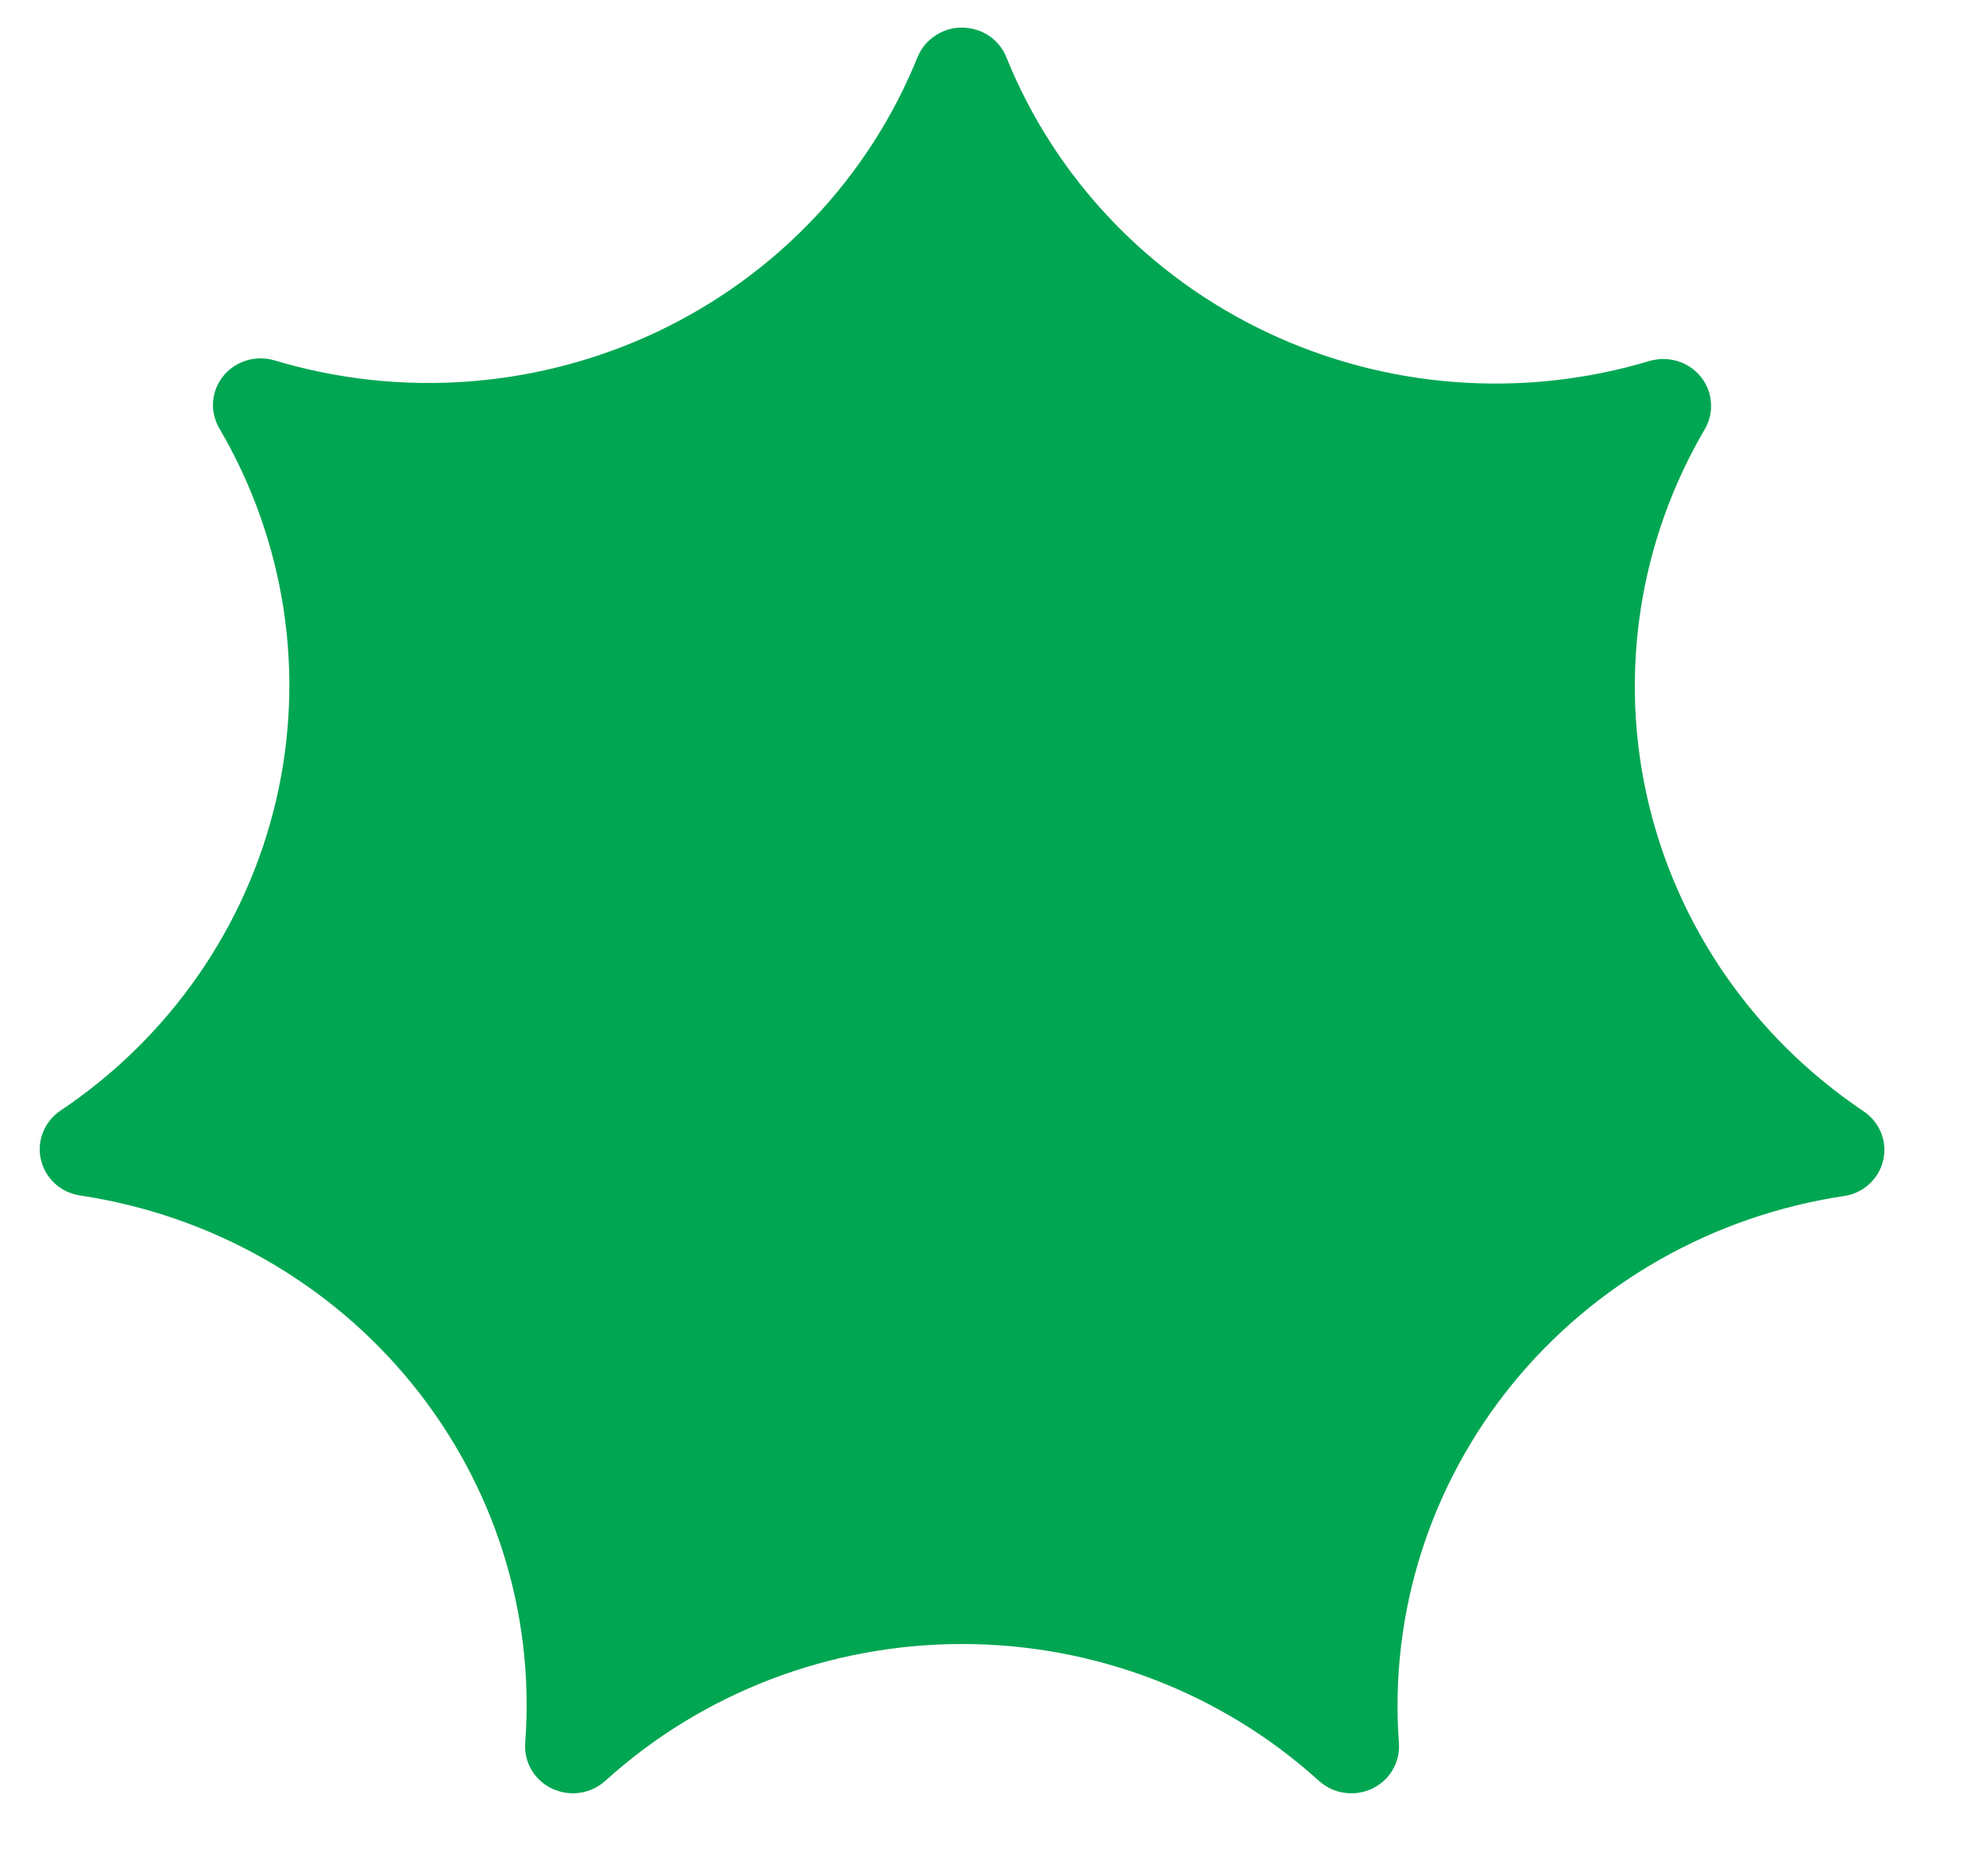 <svg width="18" height="17" viewBox="0 0 18 17" fill="none" xmlns="http://www.w3.org/2000/svg">
<path d="M9.122 0.521C9.563 1.613 10.407 2.503 11.487 3.013C12.567 3.523 13.804 3.615 14.95 3.271C15.033 3.247 15.121 3.247 15.204 3.272C15.287 3.297 15.36 3.346 15.414 3.413C15.468 3.479 15.501 3.56 15.507 3.644C15.514 3.729 15.495 3.814 15.452 3.888C14.854 4.906 14.67 6.109 14.936 7.255C15.203 8.401 15.901 9.406 16.891 10.07C16.962 10.118 17.018 10.186 17.049 10.265C17.081 10.344 17.088 10.431 17.068 10.514C17.049 10.597 17.005 10.672 16.941 10.73C16.878 10.788 16.797 10.826 16.712 10.838C15.527 11.016 14.454 11.625 13.706 12.543C12.959 13.462 12.592 14.623 12.679 15.794C12.685 15.879 12.666 15.964 12.622 16.038C12.579 16.112 12.514 16.171 12.435 16.208C12.357 16.245 12.269 16.258 12.184 16.245C12.098 16.233 12.018 16.195 11.954 16.137C11.073 15.339 9.919 14.897 8.72 14.897C7.521 14.897 6.366 15.339 5.486 16.137C5.422 16.195 5.342 16.232 5.256 16.245C5.17 16.258 5.083 16.244 5.004 16.208C4.926 16.171 4.861 16.112 4.817 16.038C4.774 15.964 4.754 15.879 4.76 15.794C4.849 14.622 4.483 13.46 3.735 12.54C2.988 11.62 1.913 11.011 0.727 10.833C0.641 10.82 0.561 10.783 0.498 10.725C0.434 10.667 0.39 10.591 0.371 10.508C0.351 10.425 0.358 10.339 0.39 10.259C0.421 10.18 0.477 10.112 0.548 10.064C1.538 9.401 2.236 8.395 2.503 7.249C2.77 6.103 2.586 4.901 1.988 3.882C1.945 3.808 1.925 3.723 1.931 3.639C1.938 3.554 1.97 3.473 2.025 3.406C2.079 3.34 2.152 3.291 2.235 3.266C2.318 3.241 2.407 3.241 2.49 3.266C3.636 3.61 4.873 3.517 5.953 3.008C7.033 2.498 7.877 1.608 8.317 0.515C8.35 0.436 8.406 0.369 8.478 0.322C8.55 0.274 8.635 0.249 8.722 0.25C8.809 0.251 8.893 0.277 8.965 0.325C9.036 0.373 9.091 0.441 9.122 0.521Z" fill="#01A652"/>
</svg>
